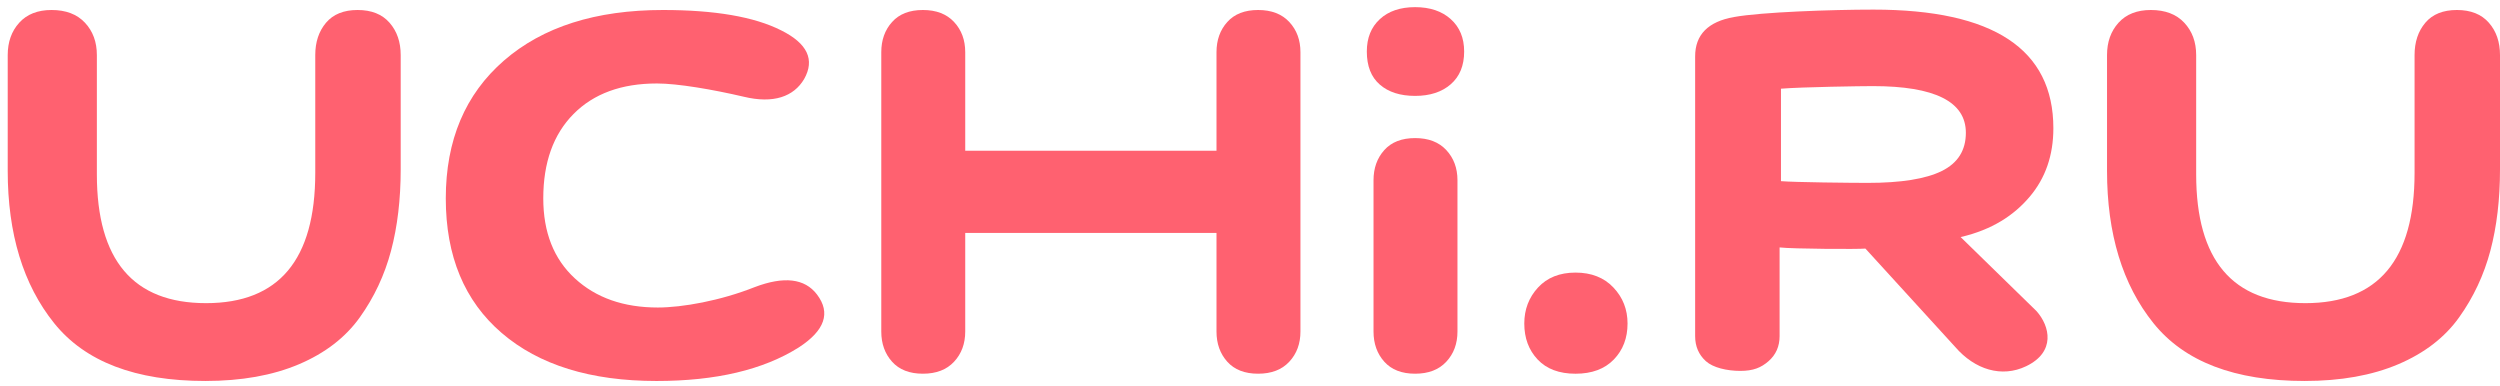 <?xml version="1.0" encoding="UTF-8"?> <svg xmlns="http://www.w3.org/2000/svg" width="162" height="25" viewBox="0 0 162 25" fill="none"><path fill-rule="evenodd" clip-rule="evenodd" d="M20.429 3.571C20.429 2.722 20.662 2.023 21.127 1.473C21.593 0.923 22.275 0.648 23.173 0.648C24.072 0.648 24.762 0.923 25.243 1.473C25.724 2.023 25.965 2.722 25.965 3.571V10.971C25.965 12.919 25.756 14.679 25.339 16.25C24.922 17.822 24.248 19.259 23.317 20.563C22.387 21.867 21.071 22.881 19.37 23.604C17.669 24.326 15.648 24.687 13.305 24.687C8.78 24.687 5.515 23.438 3.508 20.94C1.503 18.442 0.5 15.15 0.5 11.065V3.571C0.5 2.722 0.748 2.023 1.246 1.473C1.744 0.923 2.442 0.648 3.34 0.648C4.271 0.648 4.993 0.923 5.506 1.473C6.02 2.023 6.277 2.722 6.277 3.571V11.301C6.277 16.863 8.635 19.644 13.353 19.644C18.07 19.644 20.429 16.831 20.429 11.206V3.571Z" fill="#FF6170"></path><path fill-rule="evenodd" clip-rule="evenodd" d="M125.828 11.081C126.868 10.568 127.388 9.742 127.388 8.603C127.388 6.587 125.378 5.58 121.359 5.58C120.628 5.58 116.813 5.635 115.407 5.747V11.739C116.279 11.814 119.981 11.851 121.022 11.851C123.186 11.851 124.788 11.595 125.828 11.081ZM109.845 3.653C109.845 2.249 110.686 1.399 112.365 1.103C114.135 0.783 118.672 0.623 121.403 0.623C129.173 0.623 133.058 3.185 133.058 8.31C133.058 10.059 132.548 11.537 131.528 12.744C130.508 13.951 129.093 14.888 127.049 15.362L131.96 20.154C132.841 21.135 133.221 22.809 131.292 23.732C129.712 24.489 127.97 23.956 126.697 22.482L120.878 16.107C120.488 16.156 116.129 16.132 115.318 16.033V21.78C115.318 22.445 115.079 22.987 114.599 23.406C114.119 23.825 113.613 24.034 112.773 24.034C111.903 24.034 111.008 23.825 110.543 23.406C110.078 22.987 109.845 22.445 109.845 21.78V3.653Z" fill="#FF6170"></path><path fill-rule="evenodd" clip-rule="evenodd" d="M156.464 3.571C156.464 2.722 156.697 2.023 157.162 1.473C157.628 0.923 158.31 0.648 159.208 0.648C160.107 0.648 160.797 0.923 161.278 1.473C161.76 2.023 162 2.722 162 3.571V10.971C162 12.919 161.792 14.679 161.375 16.25C160.957 17.822 160.283 19.259 159.352 20.563C158.422 21.867 157.106 22.881 155.405 23.604C153.704 24.326 151.683 24.687 149.34 24.687C144.815 24.687 141.55 23.438 139.543 20.94C137.538 18.442 136.535 15.15 136.535 11.065V3.571C136.535 2.722 136.783 2.023 137.281 1.473C137.779 0.923 138.477 0.648 139.375 0.648C140.306 0.648 141.028 0.923 141.541 1.473C142.055 2.023 142.312 2.722 142.312 3.571V11.301C142.312 16.863 144.67 19.644 149.388 19.644C154.105 19.644 156.464 16.831 156.464 11.206V3.571Z" fill="#FF6170"></path><path fill-rule="evenodd" clip-rule="evenodd" d="M42.545 24.688C38.269 24.688 34.925 23.651 32.51 21.577C30.095 19.503 28.887 16.596 28.887 12.857C28.887 9.086 30.144 6.108 32.658 3.924C35.172 1.74 38.606 0.648 42.961 0.648C46.326 0.648 48.879 1.088 50.621 1.968C52.323 2.816 52.818 3.869 52.106 5.126C51.433 6.258 50.127 6.737 48.187 6.266C46.168 5.795 43.913 5.409 42.568 5.409C40.271 5.409 38.47 6.069 37.163 7.388C35.857 8.708 35.204 10.531 35.204 12.857C35.204 15.056 35.886 16.785 37.253 18.041C38.618 19.299 40.41 19.927 42.627 19.927C44.211 19.927 46.682 19.487 48.899 18.607C50.799 17.884 52.146 18.041 52.937 19.078C53.848 20.273 53.452 21.419 51.75 22.52C49.453 23.965 46.385 24.688 42.545 24.688Z" fill="#FF6170"></path><path fill-rule="evenodd" clip-rule="evenodd" d="M89.413 1.241C89.974 0.723 90.737 0.463 91.699 0.463C92.662 0.463 93.433 0.723 94.01 1.241C94.588 1.759 94.877 2.458 94.877 3.339C94.877 4.25 94.588 4.956 94.01 5.459C93.433 5.962 92.662 6.214 91.699 6.214C90.737 6.214 89.974 5.97 89.413 5.483C88.851 4.996 88.57 4.281 88.57 3.339C88.57 2.458 88.851 1.759 89.413 1.241Z" fill="#FF6170"></path><path fill-rule="evenodd" clip-rule="evenodd" d="M83.547 1.426C83.065 0.907 82.392 0.648 81.525 0.648C80.658 0.648 79.993 0.907 79.527 1.426C79.062 1.944 78.829 2.597 78.829 3.382V9.769H62.547V3.382C62.547 2.597 62.307 1.944 61.825 1.426C61.344 0.907 60.67 0.648 59.803 0.648C58.937 0.648 58.271 0.907 57.806 1.426C57.34 1.944 57.107 2.597 57.107 3.382V21.482C57.107 22.268 57.34 22.92 57.806 23.438C58.271 23.957 58.937 24.216 59.803 24.216C60.67 24.216 61.344 23.957 61.825 23.438C62.307 22.92 62.547 22.268 62.547 21.482V15.095H78.829V21.482C78.829 22.268 79.062 22.92 79.527 23.438C79.993 23.957 80.658 24.216 81.525 24.216C82.392 24.216 83.065 23.957 83.547 23.438C84.029 22.92 84.269 22.268 84.269 21.482V3.382C84.269 2.597 84.029 1.944 83.547 1.426Z" fill="#FF6170"></path><path fill-rule="evenodd" clip-rule="evenodd" d="M89.004 11.682C89.004 10.896 89.237 10.244 89.702 9.726C90.167 9.207 90.833 8.948 91.7 8.948C92.566 8.948 93.24 9.207 93.721 9.726C94.203 10.244 94.444 10.896 94.444 11.682V21.482C94.444 22.268 94.203 22.92 93.721 23.438C93.24 23.957 92.566 24.216 91.7 24.216C90.833 24.216 90.167 23.957 89.702 23.438C89.237 22.92 89.004 22.268 89.004 21.482V11.682Z" fill="#FF6170"></path><path fill-rule="evenodd" clip-rule="evenodd" d="M99.664 18.631C100.258 17.987 101.068 17.664 102.095 17.664C103.122 17.664 103.941 17.987 104.55 18.631C105.16 19.275 105.465 20.053 105.465 20.964C105.465 21.907 105.168 22.684 104.574 23.297C103.981 23.91 103.154 24.217 102.095 24.217C101.036 24.217 100.218 23.91 99.64 23.297C99.062 22.684 98.774 21.907 98.774 20.964C98.774 20.053 99.071 19.275 99.664 18.631Z" fill="#FF6170"></path></svg> 